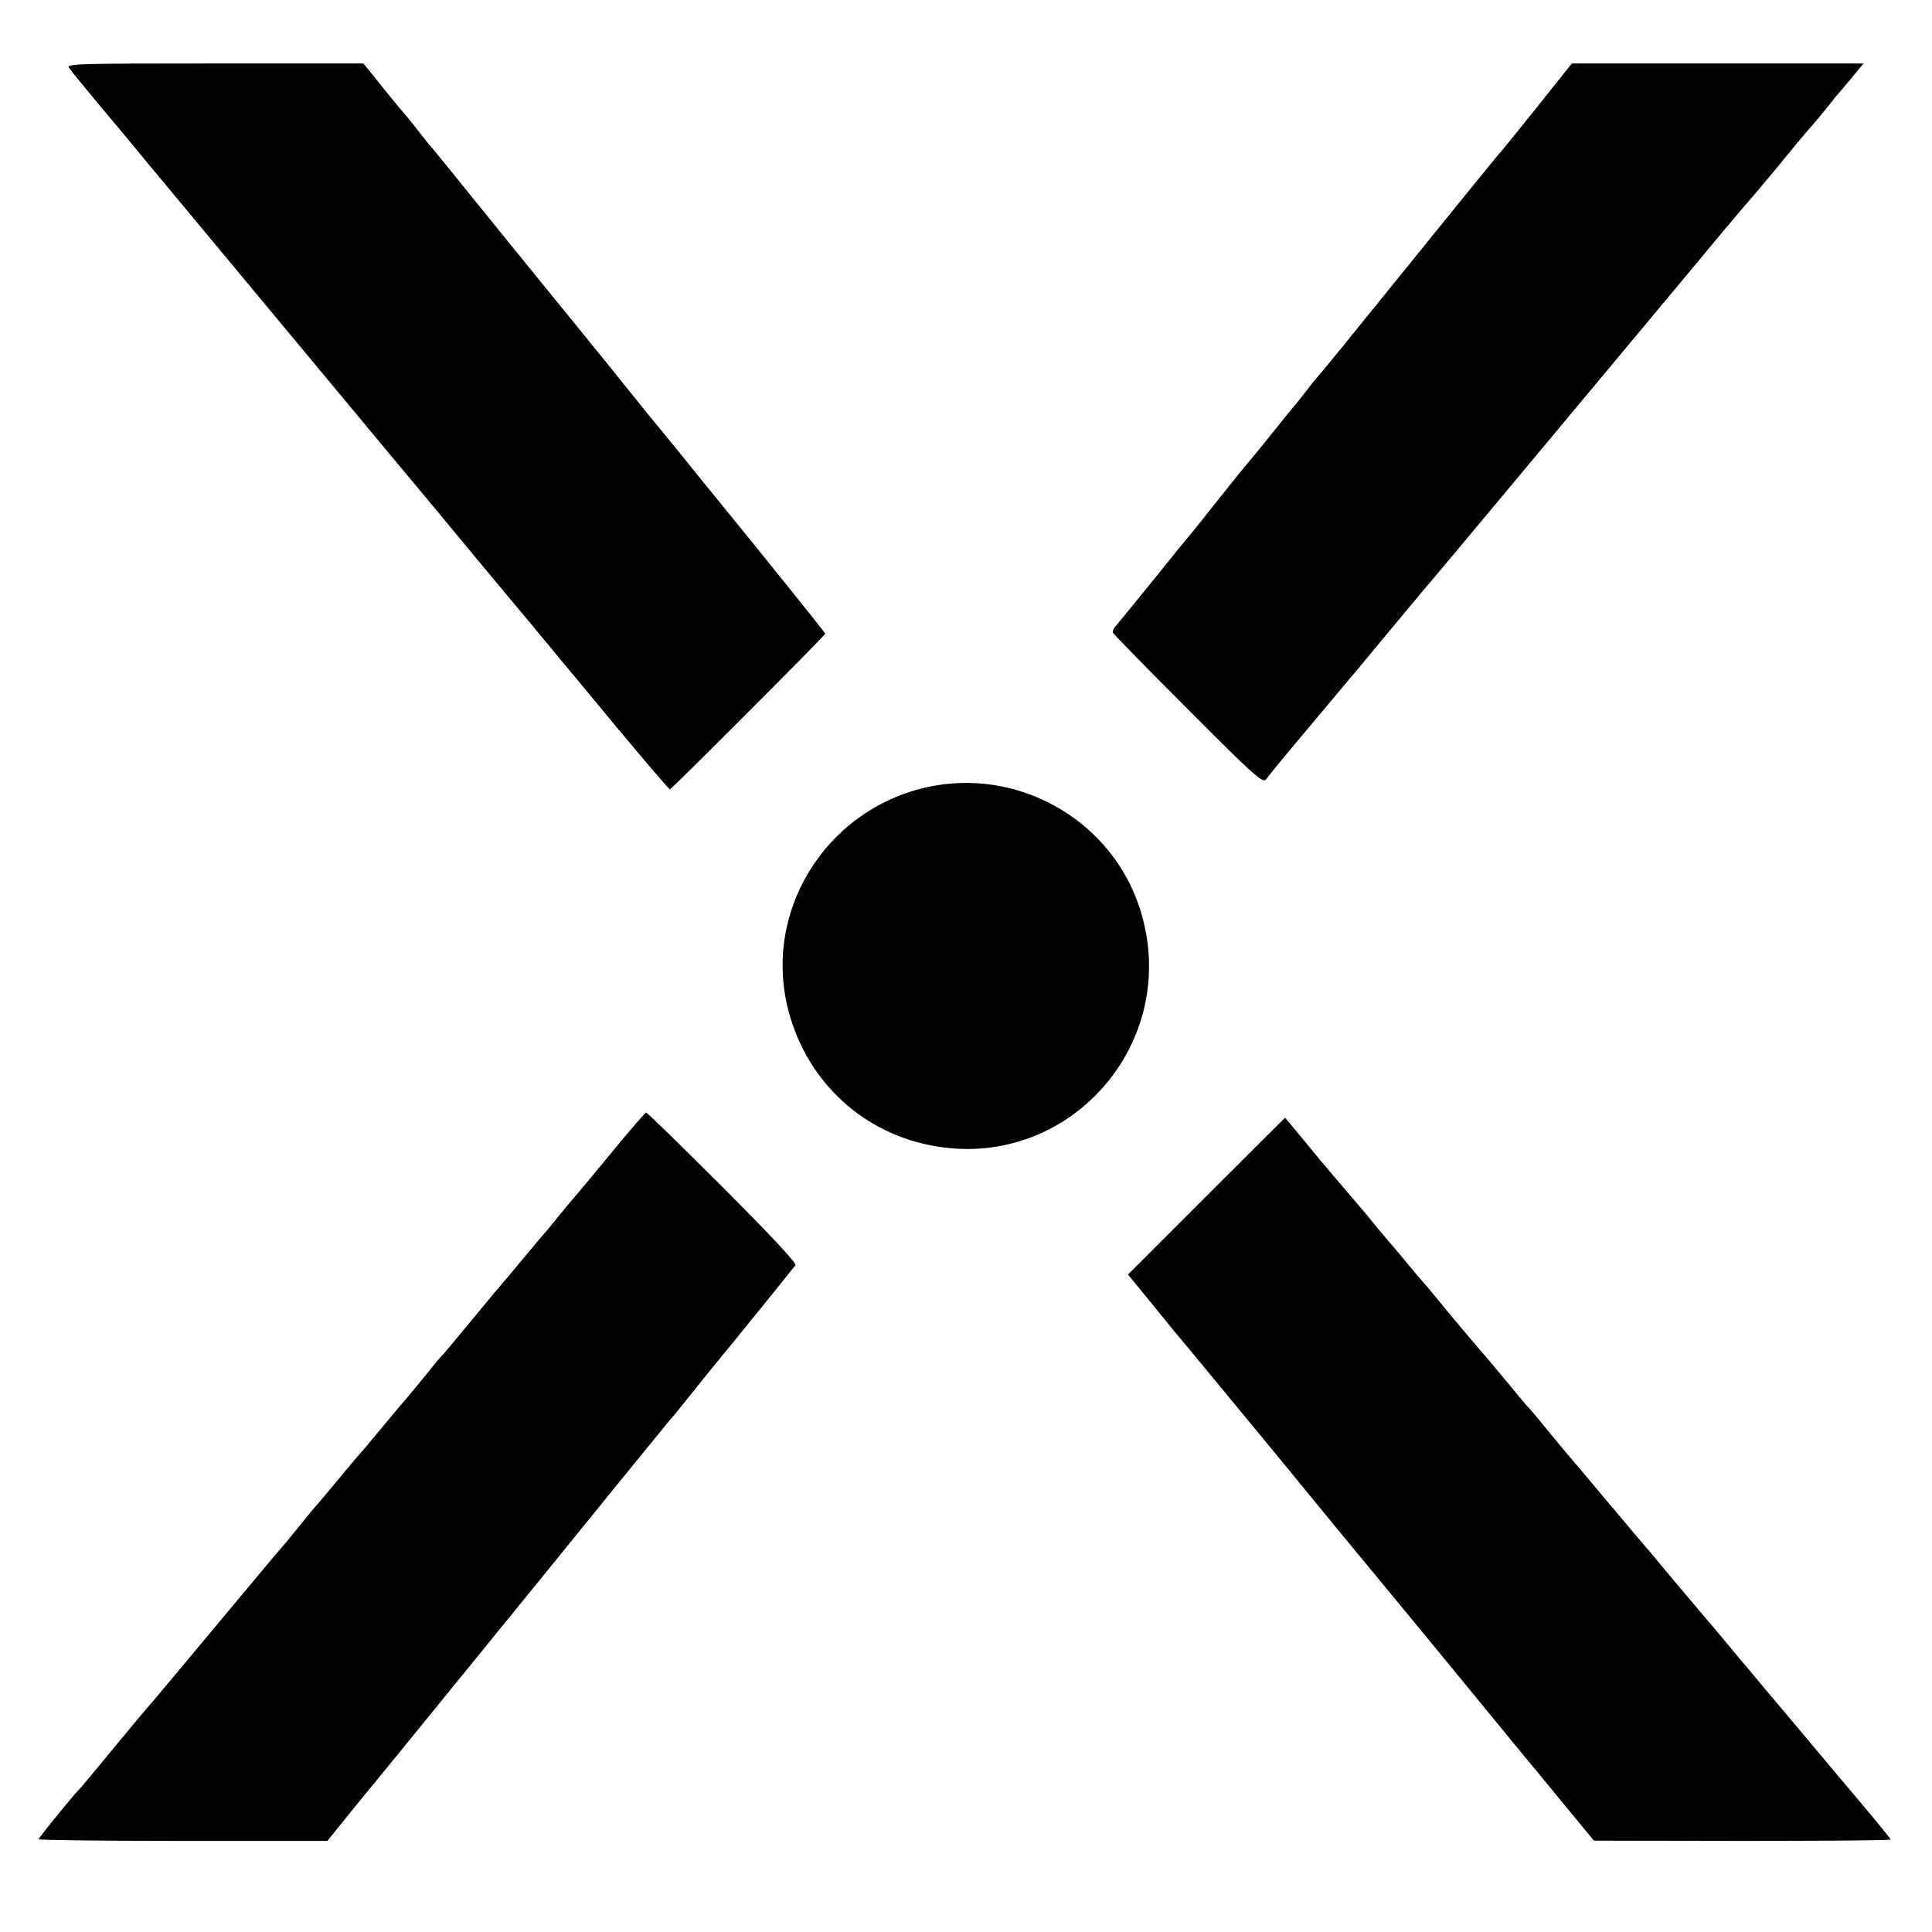<?xml version="1.0" standalone="no"?>
<!DOCTYPE svg PUBLIC "-//W3C//DTD SVG 20010904//EN"
 "http://www.w3.org/TR/2001/REC-SVG-20010904/DTD/svg10.dtd">
<svg version="1.0" xmlns="http://www.w3.org/2000/svg"
 width="700pt" height="700pt" viewBox="0 0 700 700"
 preserveAspectRatio="xMidYMid meet">
<g transform="translate(0,700) scale(0.1,-0.1)"
fill="#000000" stroke="none">
<path d="M251 6753 c16 -22 50 -62 105 -129 23 -27 69 -83 104 -124 34 -41 69
-84 78 -95 10 -11 172 -207 362 -435 190 -228 354 -426 366 -440 12 -14 49
-59 83 -100 34 -41 79 -95 100 -120 21 -25 154 -184 295 -355 142 -170 267
-320 277 -333 11 -13 106 -127 210 -253 105 -126 193 -229 196 -229 6 0 563
558 563 564 0 4 -249 313 -423 526 -7 8 -50 62 -97 120 -47 58 -87 107 -90
110 -3 3 -23 28 -45 55 -91 113 -172 214 -213 264 -29 35 -152 187 -245 301
-7 8 -79 98 -162 200 -82 102 -154 190 -160 196 -5 6 -21 26 -35 44 -14 18
-33 42 -43 54 -10 11 -51 60 -90 109 l-70 87 -540 0 c-512 0 -539 -1 -526 -17z"/>
<path d="M5565 6607 c-71 -89 -132 -164 -136 -167 -4 -4 -182 -223 -568 -700
-47 -58 -88 -107 -91 -110 -3 -3 -21 -25 -40 -50 -19 -25 -37 -47 -40 -50 -3
-3 -41 -50 -85 -105 -44 -55 -83 -102 -86 -105 -3 -3 -50 -61 -105 -130 -54
-69 -101 -127 -104 -130 -3 -3 -62 -75 -130 -160 -69 -85 -131 -161 -138 -169
-7 -7 -11 -18 -10 -23 2 -5 125 -131 273 -279 239 -240 271 -268 282 -253 14
19 37 48 201 243 63 75 121 145 131 156 17 21 202 243 236 284 11 13 25 29 30
35 11 12 705 844 965 1156 84 102 164 196 176 210 13 14 62 72 110 130 47 58
106 129 132 158 25 29 54 65 66 80 11 15 23 29 26 32 3 3 25 29 49 58 l43 52
-529 0 -528 0 -130 -163z"/>
<path d="M3390 4154 c-376 -65 -622 -430 -538 -797 60 -259 258 -454 516 -506
501 -102 920 372 761 860 -100 307 -418 498 -739 443z"/>
<path d="M2220 2829 c-63 -77 -126 -152 -139 -167 -13 -15 -40 -47 -60 -72
-20 -25 -38 -47 -41 -50 -3 -3 -39 -45 -80 -95 -41 -49 -77 -92 -80 -95 -3 -3
-48 -57 -100 -120 -52 -63 -101 -122 -109 -131 -9 -9 -23 -25 -31 -35 -40 -50
-106 -130 -110 -134 -3 -3 -39 -45 -80 -95 -41 -49 -79 -95 -85 -101 -5 -6
-28 -32 -50 -59 -56 -68 -99 -119 -105 -125 -3 -3 -35 -41 -70 -85 -36 -44
-67 -82 -71 -85 -3 -3 -108 -129 -234 -280 -126 -151 -234 -280 -240 -286 -13
-15 -32 -37 -145 -174 -52 -63 -97 -117 -100 -120 -16 -14 -150 -178 -150
-184 0 -3 235 -6 523 -6 l523 0 114 141 c63 77 127 155 141 172 15 18 237 291
494 607 256 316 476 586 488 600 13 14 58 70 102 125 44 55 82 102 85 105 5 5
254 312 272 336 5 7 -88 107 -264 283 -149 149 -274 271 -277 270 -3 0 -58
-63 -121 -140z"/>
<path d="M4371 2666 l-284 -284 64 -78 c35 -43 71 -87 79 -97 8 -11 20 -24 25
-31 10 -10 464 -561 492 -596 11 -14 145 -177 375 -455 89 -108 191 -232 394
-480 14 -16 78 -94 142 -172 l117 -142 538 -1 c295 0 537 2 537 5 0 4 -75 95
-177 215 -12 14 -59 70 -105 125 -46 55 -93 111 -105 125 -12 14 -47 56 -80
95 -32 38 -62 75 -68 81 -5 6 -28 33 -50 60 -22 27 -67 80 -100 119 -33 38
-94 111 -135 160 -41 50 -77 92 -80 95 -3 3 -63 75 -135 160 -71 85 -132 157
-135 160 -3 3 -25 30 -50 60 -79 97 -85 103 -100 119 -8 9 -46 55 -84 101 -39
47 -73 87 -76 90 -3 3 -51 59 -106 125 -54 66 -103 125 -109 131 -5 6 -28 32
-50 59 -22 27 -58 70 -80 95 -22 26 -49 58 -59 71 -10 13 -44 53 -75 89 -31
36 -97 113 -146 173 -48 59 -89 107 -89 107 -1 0 -129 -128 -285 -284z"/>
</g>
</svg>
